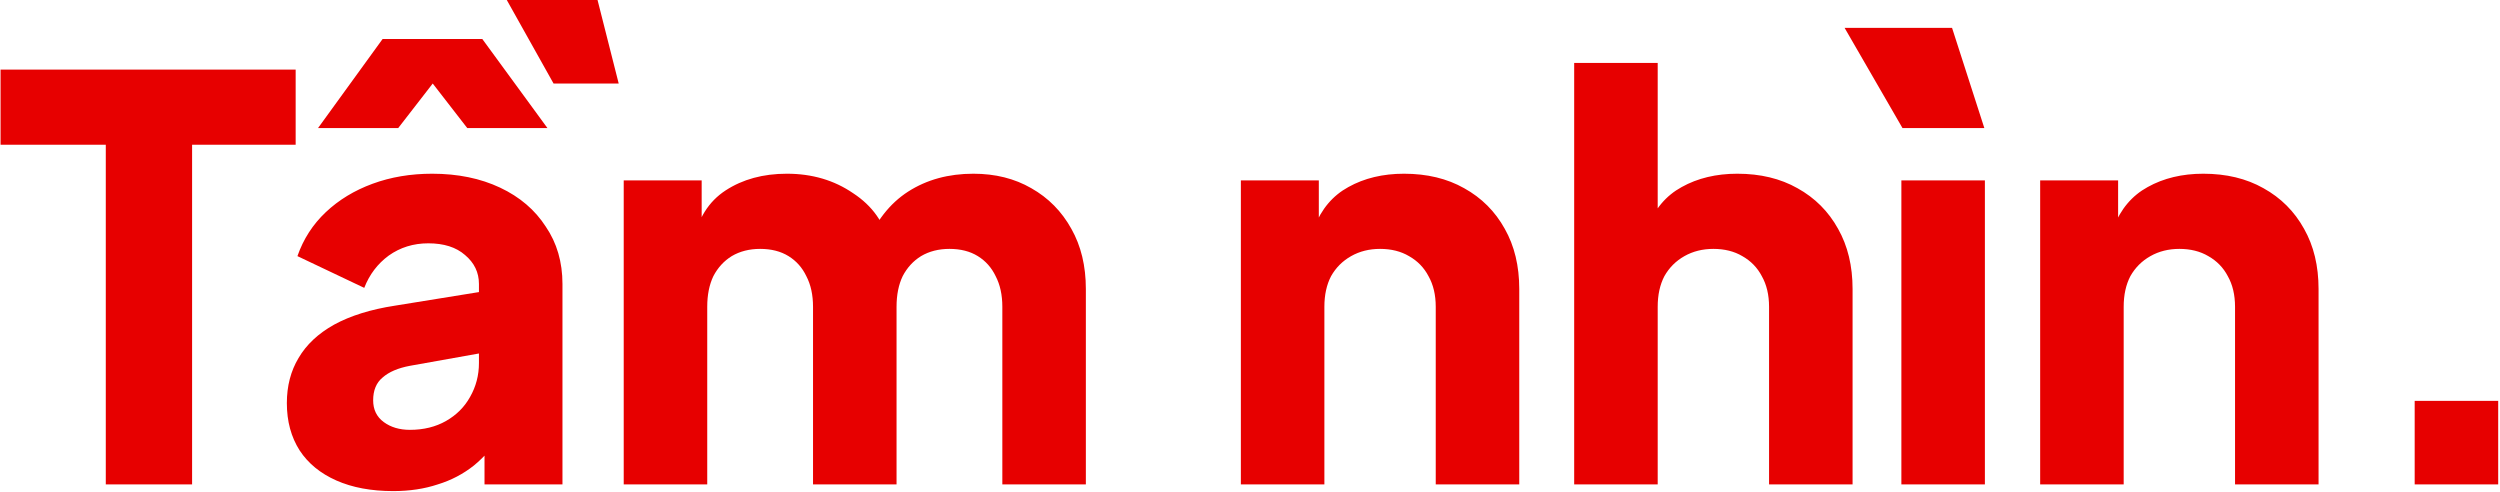 <?xml version="1.0" encoding="UTF-8"?> <svg xmlns="http://www.w3.org/2000/svg" width="1347" height="265" viewBox="0 0 1347 265" fill="none"><path d="M57 261V78H0.3V37.5H159.3V78H103.5V261H57ZM211.856 264.6C200.056 264.6 189.856 262.7 181.256 258.9C172.656 255.1 166.056 249.7 161.456 242.7C156.856 235.5 154.556 227 154.556 217.2C154.556 208 156.656 199.9 160.856 192.9C165.056 185.7 171.456 179.7 180.056 174.9C188.856 170.1 199.756 166.7 212.756 164.7L262.856 156.6V189.6L220.856 197.1C214.456 198.3 209.556 200.4 206.156 203.4C202.756 206.2 201.056 210.3 201.056 215.7C201.056 220.7 202.956 224.6 206.756 227.4C210.556 230.2 215.256 231.6 220.856 231.6C228.256 231.6 234.756 230 240.356 226.8C245.956 223.6 250.256 219.3 253.256 213.9C256.456 208.3 258.056 202.2 258.056 195.6V153C258.056 146.8 255.556 141.6 250.556 137.4C245.756 133.2 239.156 131.1 230.756 131.1C222.756 131.1 215.656 133.3 209.456 137.7C203.456 142.1 199.056 147.9 196.256 155.1L160.256 138C163.456 128.8 168.556 120.9 175.556 114.3C182.556 107.7 190.956 102.6 200.756 99C210.556 95.4 221.256 93.6 232.856 93.6C246.656 93.6 258.856 96.1 269.456 101.1C280.056 106.1 288.256 113.1 294.056 122.1C300.056 130.9 303.056 141.2 303.056 153V261H261.056V234.6L271.256 232.8C266.456 240 261.156 246 255.356 250.8C249.556 255.4 243.056 258.8 235.856 261C228.656 263.4 220.656 264.6 211.856 264.6ZM171.356 69L206.156 21H259.856L294.956 69H251.756L233.156 45L214.556 69H171.356ZM298.256 45L273.056 -1.93119e-05H321.956L333.356 45H298.256ZM336.059 261V97.2H378.059V137.1L373.559 130.5C375.959 117.9 381.759 108.6 390.959 102.6C400.159 96.6 411.159 93.6 423.959 93.6C437.559 93.6 449.459 97.1 459.659 104.1C470.059 110.9 476.559 120.1 479.159 131.7L466.259 132.9C471.659 119.5 479.359 109.6 489.359 103.2C499.359 96.8 511.059 93.6 524.459 93.6C536.259 93.6 546.659 96.2 555.659 101.4C564.859 106.6 572.059 113.9 577.259 123.3C582.459 132.5 585.059 143.3 585.059 155.7V261H540.059V165.3C540.059 158.9 538.859 153.4 536.459 148.8C534.259 144.2 531.059 140.6 526.859 138C522.659 135.4 517.559 134.1 511.559 134.1C505.759 134.1 500.659 135.4 496.259 138C492.059 140.6 488.759 144.2 486.359 148.8C484.159 153.4 483.059 158.9 483.059 165.3V261H438.059V165.3C438.059 158.9 436.859 153.4 434.459 148.8C432.259 144.2 429.059 140.6 424.859 138C420.659 135.4 415.559 134.1 409.559 134.1C403.759 134.1 398.659 135.4 394.259 138C390.059 140.6 386.759 144.2 384.359 148.8C382.159 153.4 381.059 158.9 381.059 165.3V261H336.059ZM668.578 261V97.2H710.578V129.6L708.178 122.4C711.978 112.6 718.078 105.4 726.478 100.8C735.078 96 745.078 93.6 756.478 93.6C768.878 93.6 779.678 96.2 788.878 101.4C798.278 106.6 805.578 113.9 810.778 123.3C815.978 132.5 818.578 143.3 818.578 155.7V261H773.578V165.3C773.578 158.9 772.278 153.4 769.678 148.8C767.278 144.2 763.778 140.6 759.178 138C754.778 135.4 749.578 134.1 743.578 134.1C737.778 134.1 732.578 135.4 727.978 138C723.378 140.6 719.778 144.2 717.178 148.8C714.778 153.4 713.578 158.9 713.578 165.3V261H668.578ZM848.168 261V33.9H893.168V129.6L887.768 122.4C891.568 112.6 897.668 105.4 906.068 100.8C914.668 96 924.668 93.6 936.068 93.6C948.468 93.6 959.268 96.2 968.468 101.4C977.868 106.6 985.168 113.9 990.368 123.3C995.568 132.5 998.168 143.3 998.168 155.7V261H953.168V165.3C953.168 158.9 951.868 153.4 949.268 148.8C946.868 144.2 943.368 140.6 938.768 138C934.368 135.4 929.168 134.1 923.168 134.1C917.368 134.1 912.168 135.4 907.568 138C902.968 140.6 899.368 144.2 896.768 148.8C894.368 153.4 893.168 158.9 893.168 165.3V261H848.168ZM1024.46 261V97.2H1069.46V261H1024.46ZM1025.06 69L993.858 15H1051.76L1069.16 69H1025.06ZM1099.24 261V97.2H1141.24V129.6L1138.84 122.4C1142.64 112.6 1148.74 105.4 1157.14 100.8C1165.74 96 1175.74 93.6 1187.14 93.6C1199.54 93.6 1210.34 96.2 1219.54 101.4C1228.94 106.6 1236.24 113.9 1241.44 123.3C1246.64 132.5 1249.24 143.3 1249.24 155.7V261H1204.24V165.3C1204.24 158.9 1202.94 153.4 1200.34 148.8C1197.94 144.2 1194.44 140.6 1189.84 138C1185.44 135.4 1180.24 134.1 1174.24 134.1C1168.44 134.1 1163.24 135.4 1158.64 138C1154.04 140.6 1150.44 144.2 1147.84 148.8C1145.44 153.4 1144.24 158.9 1144.24 165.3V261H1099.24ZM1301.03 261V216H1346.03V261H1301.03Z" fill="#E70000"></path></svg> 